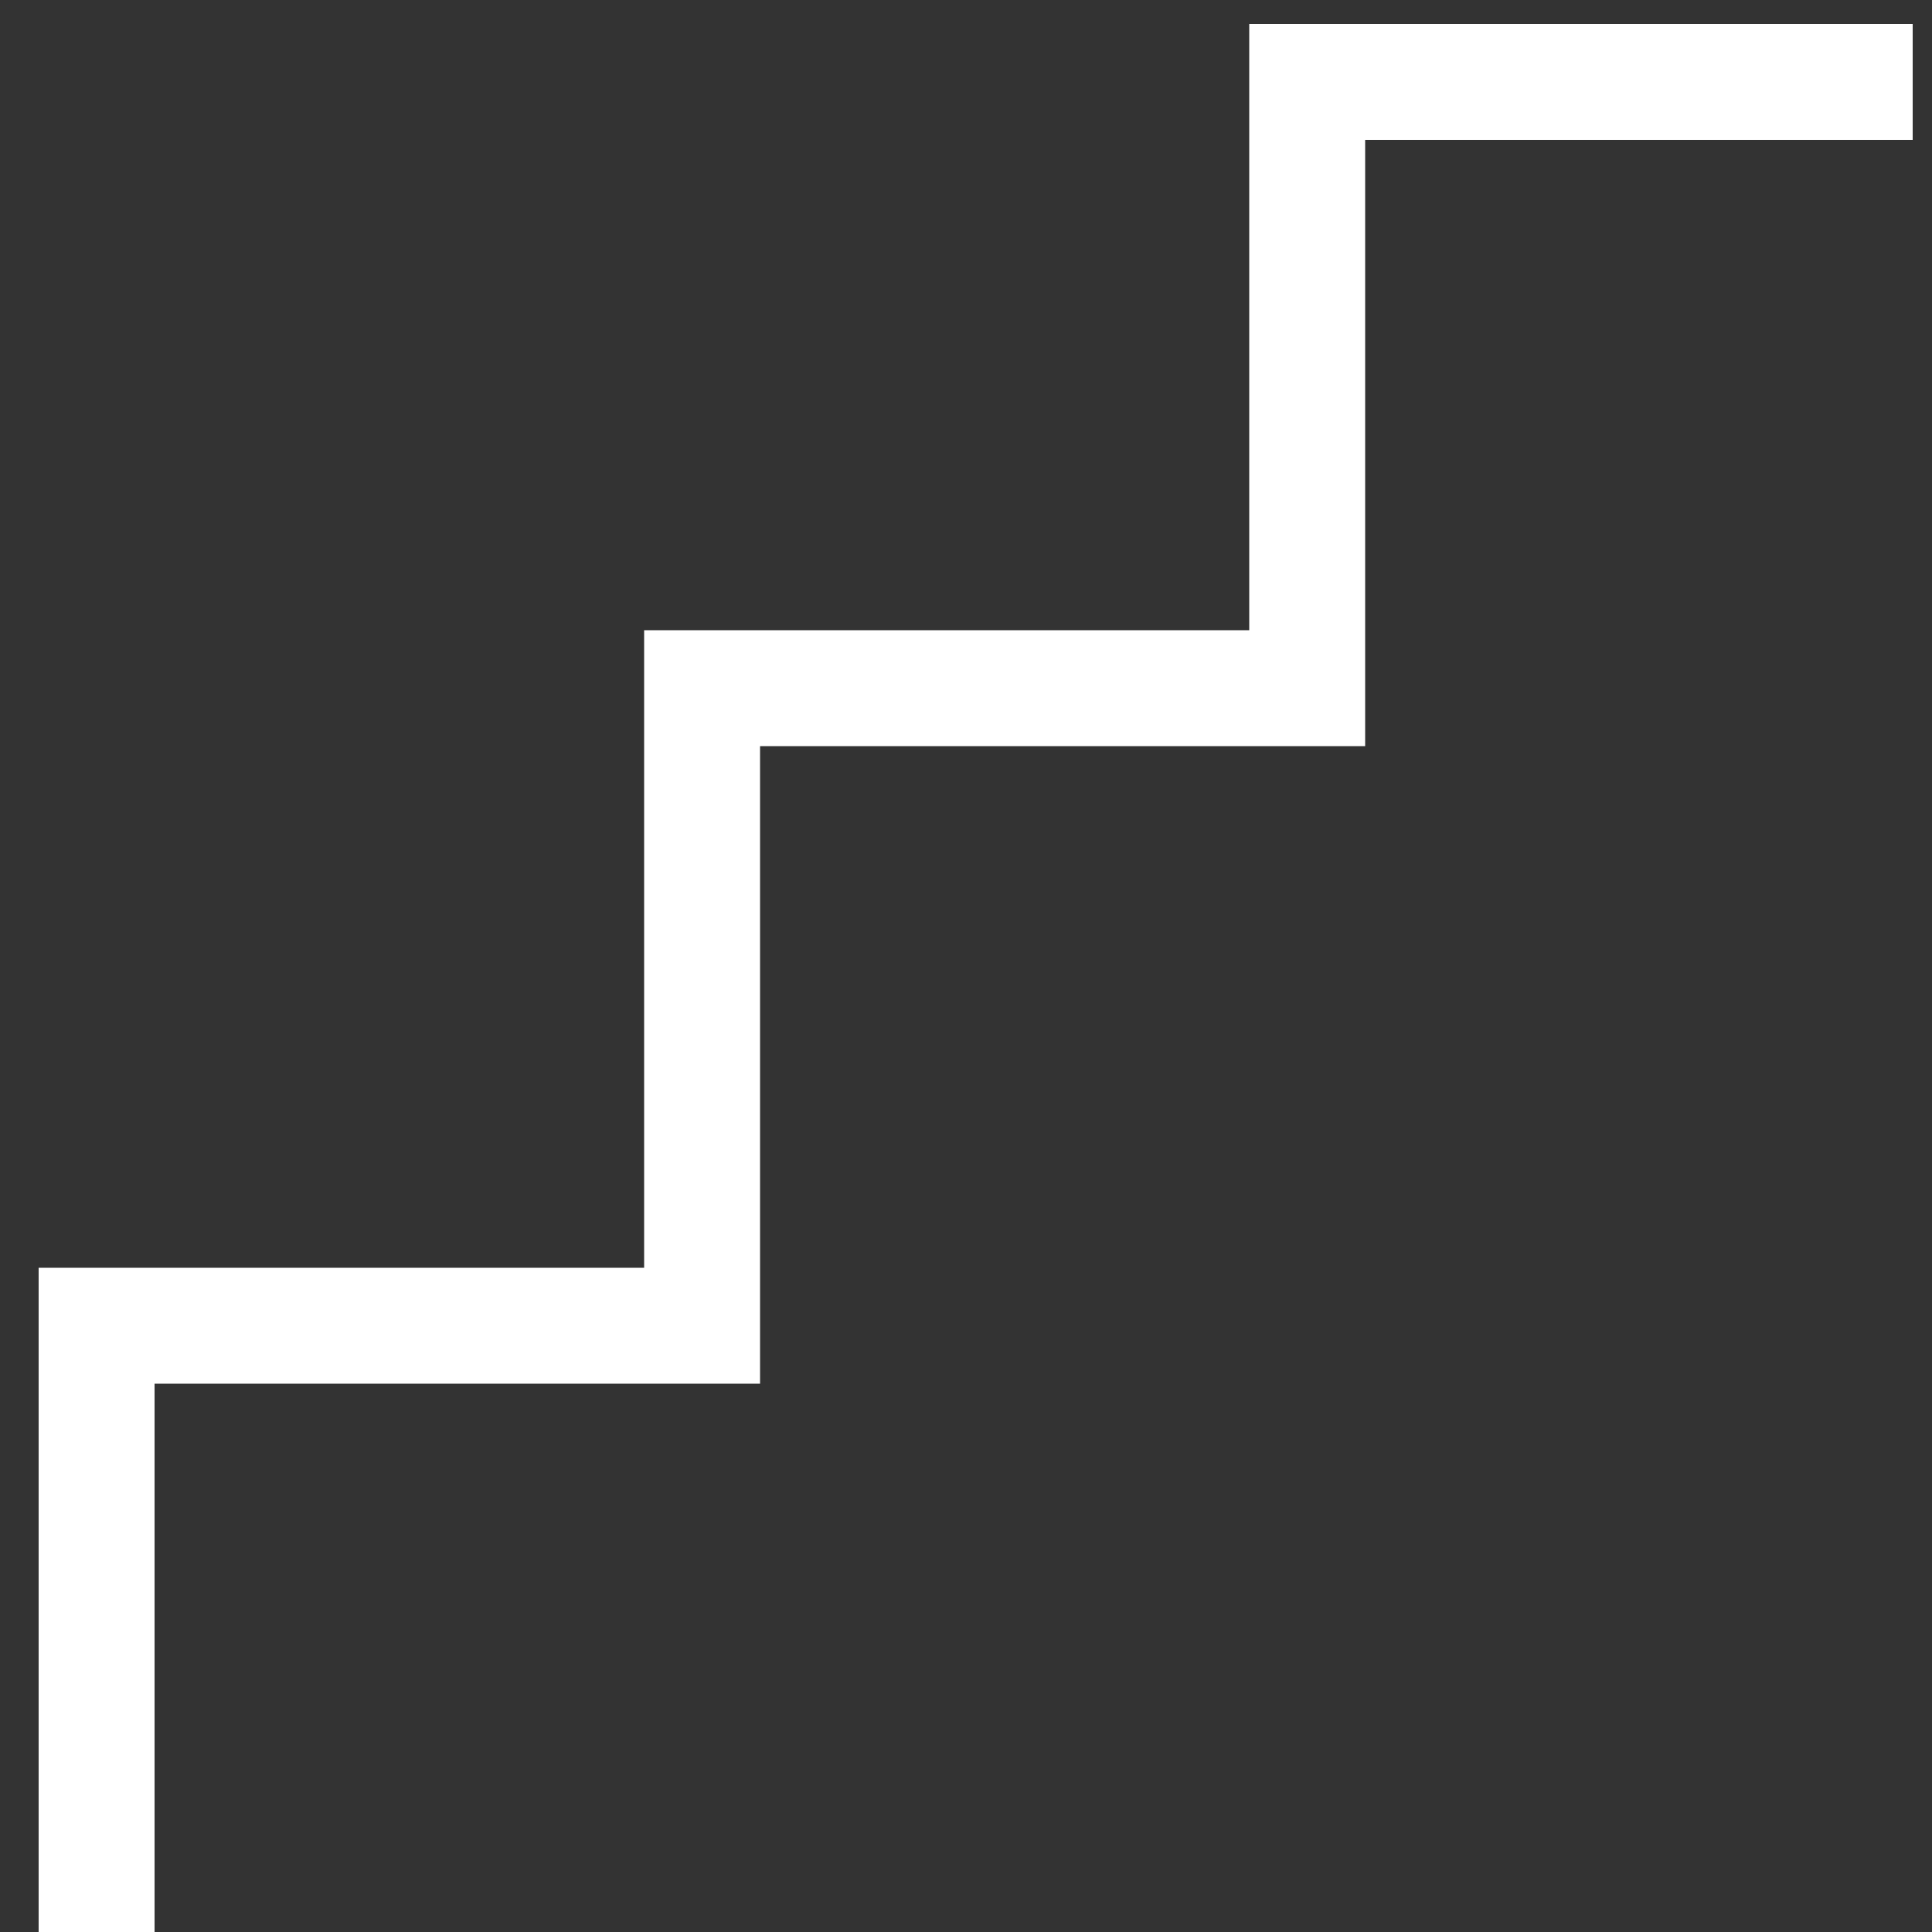 <?xml version="1.0" encoding="UTF-8"?>
<svg xmlns="http://www.w3.org/2000/svg" id="Layer_1" data-name="Layer 1" viewBox="0 0 50 50">
  <rect x="0" y="0" width="50" height="50" fill="#333333" stroke="none"/>
  <defs>
    <style>.cls-1{fill:none;stroke:#fff;stroke-miterlimit:10;stroke-width:3px;}</style>
  </defs>
  <title>Icons</title>
  <polyline class="cls-1" points="2.5 50 2.5 34.31 18.17 34.31 18.17 33.5 18.17 17.81 33.83 17.81 33.83 2.12 49.5 2.12"></polyline>
</svg>
